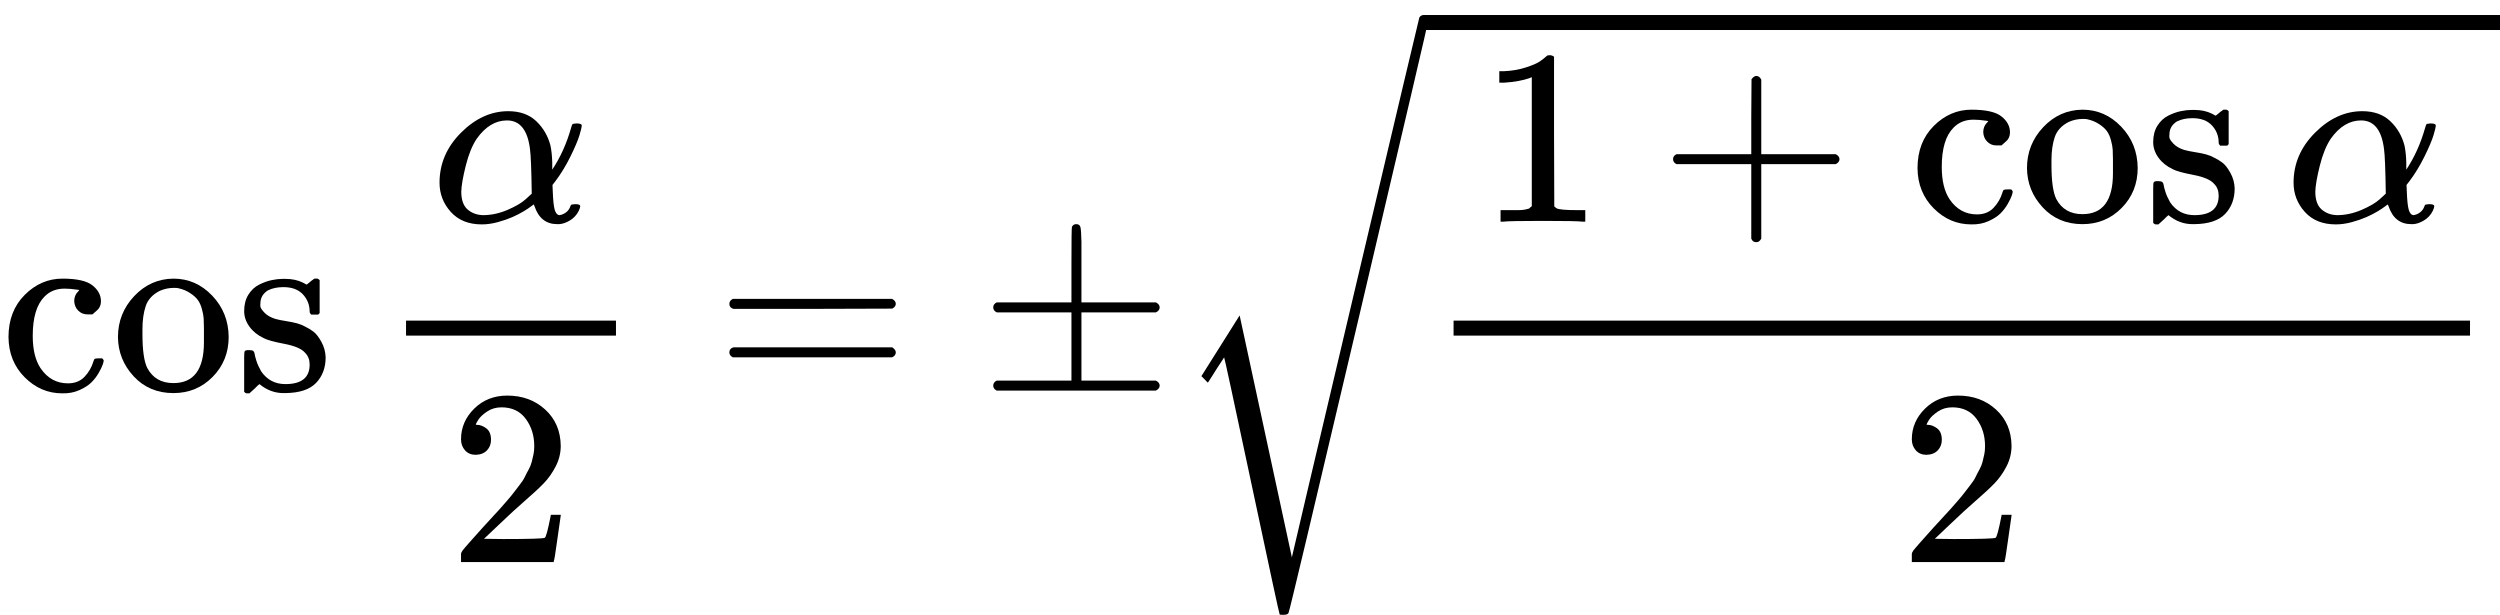 <?xml version="1.0" encoding="UTF-8" standalone="no"?>
<svg xmlns="http://www.w3.org/2000/svg" xmlns:xlink="http://www.w3.org/1999/xlink" width="181.056px" height="44.528px" viewBox="0 -1562.8 10003.3 2460"><defs><path id="MJX-112-TEX-N-63" d="M370 305T349 305T313 320T297 358Q297 381 312 396Q317 401 317 402T307 404Q281 408 258 408Q209 408 178 376Q131 329 131 219Q131 137 162 90Q203 29 272 29Q313 29 338 55T374 117Q376 125 379 127T395 129H409Q415 123 415 120Q415 116 411 104T395 71T366 33T318 2T249 -11Q163 -11 99 53T34 214Q34 318 99 383T250 448T370 421T404 357Q404 334 387 320Z"/><path id="MJX-112-TEX-N-6F" d="M28 214Q28 309 93 378T250 448Q340 448 405 380T471 215Q471 120 407 55T250 -10Q153 -10 91 57T28 214ZM250 30Q372 30 372 193V225V250Q372 272 371 288T364 326T348 362T317 390T268 410Q263 411 252 411Q222 411 195 399Q152 377 139 338T126 246V226Q126 130 145 91Q177 30 250 30Z"/><path id="MJX-112-TEX-N-73" d="M295 316Q295 356 268 385T190 414Q154 414 128 401Q98 382 98 349Q97 344 98 336T114 312T157 287Q175 282 201 278T245 269T277 256Q294 248 310 236T342 195T359 133Q359 71 321 31T198 -10H190Q138 -10 94 26L86 19L77 10Q71 4 65 -1L54 -11H46H42Q39 -11 33 -5V74V132Q33 153 35 157T45 162H54Q66 162 70 158T75 146T82 119T101 77Q136 26 198 26Q295 26 295 104Q295 133 277 151Q257 175 194 187T111 210Q75 227 54 256T33 318Q33 357 50 384T93 424T143 442T187 447H198Q238 447 268 432L283 424L292 431Q302 440 314 448H322H326Q329 448 335 442V310L329 304H301Q295 310 295 316Z"/><path id="MJX-112-TEX-N-2061" d=""/><path id="MJX-112-TEX-I-3B1" d="M34 156Q34 270 120 356T309 442Q379 442 421 402T478 304Q484 275 485 237V208Q534 282 560 374Q564 388 566 390T582 393Q603 393 603 385Q603 376 594 346T558 261T497 161L486 147L487 123Q489 67 495 47T514 26Q528 28 540 37T557 60Q559 67 562 68T577 70Q597 70 597 62Q597 56 591 43Q579 19 556 5T512 -10H505Q438 -10 414 62L411 69L400 61Q390 53 370 41T325 18T267 -2T203 -11Q124 -11 79 39T34 156ZM208 26Q257 26 306 47T379 90L403 112Q401 255 396 290Q382 405 304 405Q235 405 183 332Q156 292 139 224T121 120Q121 71 146 49T208 26Z"/><path id="MJX-112-TEX-N-32" d="M109 429Q82 429 66 447T50 491Q50 562 103 614T235 666Q326 666 387 610T449 465Q449 422 429 383T381 315T301 241Q265 210 201 149L142 93L218 92Q375 92 385 97Q392 99 409 186V189H449V186Q448 183 436 95T421 3V0H50V19V31Q50 38 56 46T86 81Q115 113 136 137Q145 147 170 174T204 211T233 244T261 278T284 308T305 340T320 369T333 401T340 431T343 464Q343 527 309 573T212 619Q179 619 154 602T119 569T109 550Q109 549 114 549Q132 549 151 535T170 489Q170 464 154 447T109 429Z"/><path id="MJX-112-TEX-N-3D" d="M56 347Q56 360 70 367H707Q722 359 722 347Q722 336 708 328L390 327H72Q56 332 56 347ZM56 153Q56 168 72 173H708Q722 163 722 153Q722 140 707 133H70Q56 140 56 153Z"/><path id="MJX-112-TEX-N-B1" d="M56 320T56 333T70 353H369V502Q369 651 371 655Q376 666 388 666Q402 666 405 654T409 596V500V353H707Q722 345 722 333Q722 320 707 313H409V40H707Q722 32 722 20T707 0H70Q56 7 56 20T70 40H369V313H70Q56 320 56 333Z"/><path id="MJX-112-TEX-S3-221A" d="M424 -948Q422 -947 313 -434T202 80L170 31Q165 24 157 10Q137 -21 137 -21Q131 -16 124 -8L111 5L264 248L473 -720Q473 -717 727 359T983 1440Q989 1450 1001 1450Q1007 1450 1013 1445T1020 1433Q1020 1425 742 244T460 -941Q458 -950 439 -950H436Q424 -950 424 -948Z"/><path id="MJX-112-TEX-N-31" d="M213 578L200 573Q186 568 160 563T102 556H83V602H102Q149 604 189 617T245 641T273 663Q275 666 285 666Q294 666 302 660V361L303 61Q310 54 315 52T339 48T401 46H427V0H416Q395 3 257 3Q121 3 100 0H88V46H114Q136 46 152 46T177 47T193 50T201 52T207 57T213 61V578Z"/><path id="MJX-112-TEX-N-2B" d="M56 237T56 250T70 270H369V420L370 570Q380 583 389 583Q402 583 409 568V270H707Q722 262 722 250T707 230H409V-68Q401 -82 391 -82H389H387Q375 -82 369 -68V230H70Q56 237 56 250Z"/></defs><g stroke="currentColor" fill="currentColor" stroke-width="0" transform="matrix(1 0 0 -1 0 0)"><g data-mml-node="math"><g data-mml-node="mi"><use xlink:href="#MJX-112-TEX-N-63"/><use xlink:href="#MJX-112-TEX-N-6F" transform="translate(444, 0)"/><use xlink:href="#MJX-112-TEX-N-73" transform="translate(944, 0)"/></g><g data-mml-node="mo" transform="translate(1338, 0)"><use xlink:href="#MJX-112-TEX-N-2061"/></g><g data-mml-node="TeXAtom" transform="translate(1504.7, 0)"><g data-mml-node="mfrac"><g data-mml-node="mi" transform="translate(220, 676)"><use xlink:href="#MJX-112-TEX-I-3B1"/></g><g data-mml-node="mn" transform="translate(290, -686)"><use xlink:href="#MJX-112-TEX-N-32"/></g><rect width="840" height="60" x="120" y="220"/></g></g><g data-mml-node="mo" transform="translate(2862.4, 0)"><use xlink:href="#MJX-112-TEX-N-3D"/></g><g data-mml-node="mo" transform="translate(3918.2, 0)"><use xlink:href="#MJX-112-TEX-N-B1"/></g><g data-mml-node="msqrt" transform="translate(4696.2, 0)"><g transform="translate(1000, 0)"><g data-mml-node="TeXAtom"><g data-mml-node="mfrac"><g data-mml-node="mrow" transform="translate(220, 676)"><g data-mml-node="mn"><use xlink:href="#MJX-112-TEX-N-31"/></g><g data-mml-node="mo" transform="translate(722.2, 0)"><use xlink:href="#MJX-112-TEX-N-2B"/></g><g data-mml-node="mi" transform="translate(1722.4, 0)"><use xlink:href="#MJX-112-TEX-N-63"/><use xlink:href="#MJX-112-TEX-N-6F" transform="translate(444, 0)"/><use xlink:href="#MJX-112-TEX-N-73" transform="translate(944, 0)"/></g><g data-mml-node="mo" transform="translate(3060.4, 0)"><use xlink:href="#MJX-112-TEX-N-2061"/></g><g data-mml-node="mi" transform="translate(3227.1, 0)"><use xlink:href="#MJX-112-TEX-I-3B1"/></g></g><g data-mml-node="mn" transform="translate(1903.6, -686)"><use xlink:href="#MJX-112-TEX-N-32"/></g><rect width="4067.1" height="60" x="120" y="220"/></g></g></g><g data-mml-node="mo" transform="translate(0, 52.8)"><use xlink:href="#MJX-112-TEX-S3-221A"/></g><rect width="4307.1" height="60" x="1000" y="1442.8"/></g></g></g></svg>
